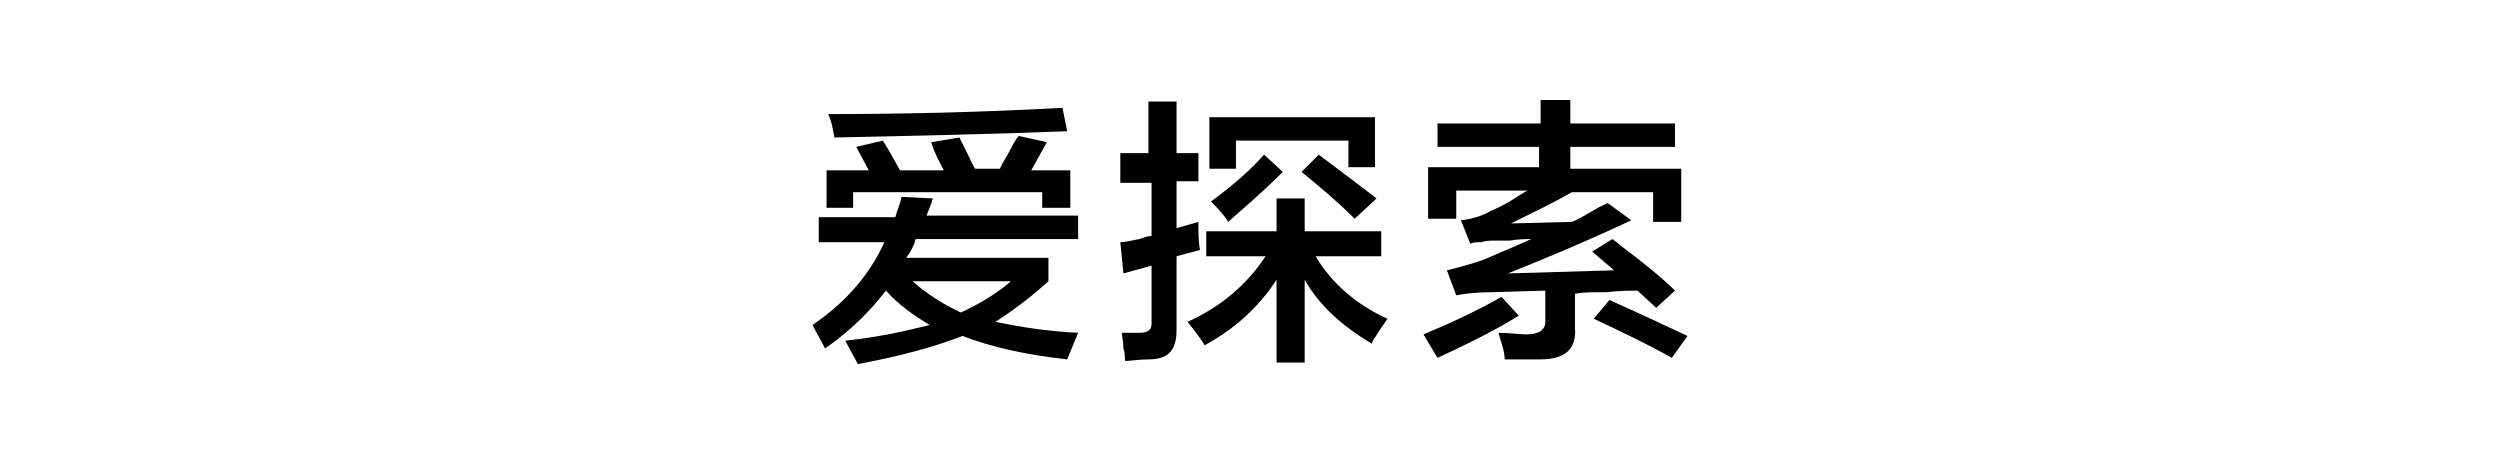 <?xml version="1.0" encoding="utf-8"?>
<!-- Generator: Adobe Illustrator 19.0.0, SVG Export Plug-In . SVG Version: 6.00 Build 0)  -->
<svg version="1.1" id="图层_1" xmlns="http://www.w3.org/2000/svg" xmlns:xlink="http://www.w3.org/1999/xlink" x="0px" y="0px"
	 width="160px" height="30px" viewBox="0 0 160 30" style="enable-background:new 0 0 160 30;" xml:space="preserve">
<g id="XMLID_14_">
	<path id="XMLID_15_" d="M52.4,15.4v-1.5h4.9c0.1-0.4,0.3-0.8,0.4-1.3l2,0.1c-0.1,0.4-0.3,0.8-0.4,1.1H69v1.5H58.6
		c-0.1,0.4-0.3,0.8-0.6,1.2h9.1v1.5c-1.1,1-2.3,1.9-3.4,2.6c1.5,0.3,3.2,0.6,5.3,0.7L68.3,23c-2.7-0.3-4.9-0.8-6.7-1.5
		c-1.8,0.7-4,1.3-6.7,1.8c-0.2-0.4-0.5-0.9-0.8-1.5c2-0.2,3.8-0.6,5.4-1c-1-0.6-2-1.3-2.8-2.2c-1,1.3-2.3,2.6-3.9,3.7
		c-0.3-0.6-0.6-1.1-0.8-1.5c2.2-1.5,3.7-3.3,4.6-5.3H52.4z M52.9,13.3v-2.4h2.7l-0.8-1.5L56.5,9c0.4,0.6,0.7,1.2,1.1,1.9h2.8
		c-0.3-0.6-0.6-1.1-0.8-1.8l1.8-0.3c0.2,0.4,0.5,1,0.9,1.8c-0.3-0.6-0.3-0.5,0.1,0.2H64c0.1-0.3,0.4-0.7,0.7-1.3
		c0.2-0.4,0.4-0.7,0.5-0.8l1.8,0.4L66,10.9h2.5v2.4h-1.8v-1H54.6v1H52.9z M53.4,8.8c-0.1-0.6-0.2-1.1-0.4-1.5c4.5,0,9.6-0.1,15-0.4
		l0.3,1.5C63.1,8.6,58.1,8.7,53.4,8.8z M64.7,18h-6.3c0.9,0.8,2,1.5,3.1,2C62.8,19.4,63.9,18.7,64.7,18z"/>
	<path id="XMLID_20_" d="M71.7,11.6V9.8h1.8V6.5h1.8v3.3h1.4v1.8h-1.4v3l1.4-0.4c0,0.7,0,1.3,0.1,1.8l-1.5,0.4v4.7
		c0,1.3-0.5,1.9-1.8,1.9c-0.6,0-1.1,0.1-1.5,0.1c0-0.2,0-0.5-0.1-0.8c0-0.4-0.1-0.8-0.1-1c0.3,0,0.6,0,1.1,0c0.6,0,0.8-0.2,0.8-0.6
		v-3.7l-1.8,0.5l-0.2-2c0.3,0,0.7-0.1,1.2-0.2c0.3-0.1,0.6-0.2,0.8-0.2v-3.4H71.7z M77.2,16.4v-1.6h4.5v-2.1h1.8v2.1h4.9v1.6h-4.2
		c1,1.7,2.6,3.1,4.6,4c-0.2,0.3-0.5,0.7-0.8,1.2c-0.1,0.1-0.2,0.3-0.2,0.4c-2-1.2-3.4-2.5-4.3-4.1v5.3h-1.8v-5.3
		c-1.1,1.7-2.6,3.1-4.6,4.2c-0.3-0.5-0.7-1-1.1-1.5c2.2-1,3.8-2.4,5-4.2H77.2z M77.4,10.7V7.5H88v3.2h-1.7V9h-7.2v1.8H77.4z
		 M78.6,14.2c-0.3-0.5-0.7-0.9-1.1-1.3c1.5-1.1,2.6-2.1,3.4-3l1.2,1.1C80.7,12.4,79.5,13.4,78.6,14.2z M86.7,14
		c-1.1-1.1-2.3-2.1-3.4-3l1.1-1.1c1.6,1.2,2.8,2.1,3.7,2.8L86.7,14z"/>
	<path id="XMLID_26_" d="M92,22.9l-0.9-1.5c1.7-0.7,3.4-1.5,5-2.4l1.1,1.2C96.1,20.9,94.4,21.8,92,22.9z M94.1,15.6l-0.6-1.5
		c0.8-0.1,1.4-0.3,1.9-0.6c0.5-0.2,1.1-0.5,2-1.1c0.2-0.1,0.3-0.2,0.4-0.2h-4.6v1.8h-1.8v-3.3h7.1V9.4H92V7.9h6.6V6.4h1.9v1.5h6.7
		v1.5h-6.7v1.4h7.1v3.4h-1.8v-1.9h-5.2c-1.2,0.7-2.5,1.3-3.9,2l3.9-0.1c0.3-0.1,0.8-0.4,1.5-0.8c0.3-0.2,0.6-0.3,0.8-0.4l1.5,1.1
		c-3.2,1.5-5.9,2.6-7.9,3.4l6.8-0.2l-1.4-1.2l1.3-0.8c0.1,0.1,0.3,0.2,0.5,0.4c1.6,1.2,2.8,2.2,3.5,2.9l-1.2,1.1l-1.2-1.1
		c-0.4,0-1.1,0-2,0.1c-0.9,0-1.5,0-2,0.1V21c0.1,1.3-0.6,2-2.2,2c-0.6,0-1.4,0-2.3,0c0-0.5-0.2-1-0.4-1.7c0.7,0,1.3,0.1,1.8,0.1
		c0.8,0,1.2-0.3,1.2-0.8v-2l-3.4,0.1c-1,0-1.8,0.1-2.3,0.2l-0.6-1.6c0.8-0.2,1.6-0.4,2.4-0.7c0.9-0.4,1.9-0.8,3-1.3
		c-0.3,0-0.8,0-1.4,0.1c-0.5,0-0.8,0-1.1,0c-0.1,0-0.4,0-0.7,0.1C94.5,15.5,94.3,15.5,94.1,15.6z M107,22.9c-1.6-0.9-3.3-1.7-5-2.5
		l1-1.2c1.8,0.8,3.5,1.6,5,2.3L107,22.9z"/>
</g>
</svg>

